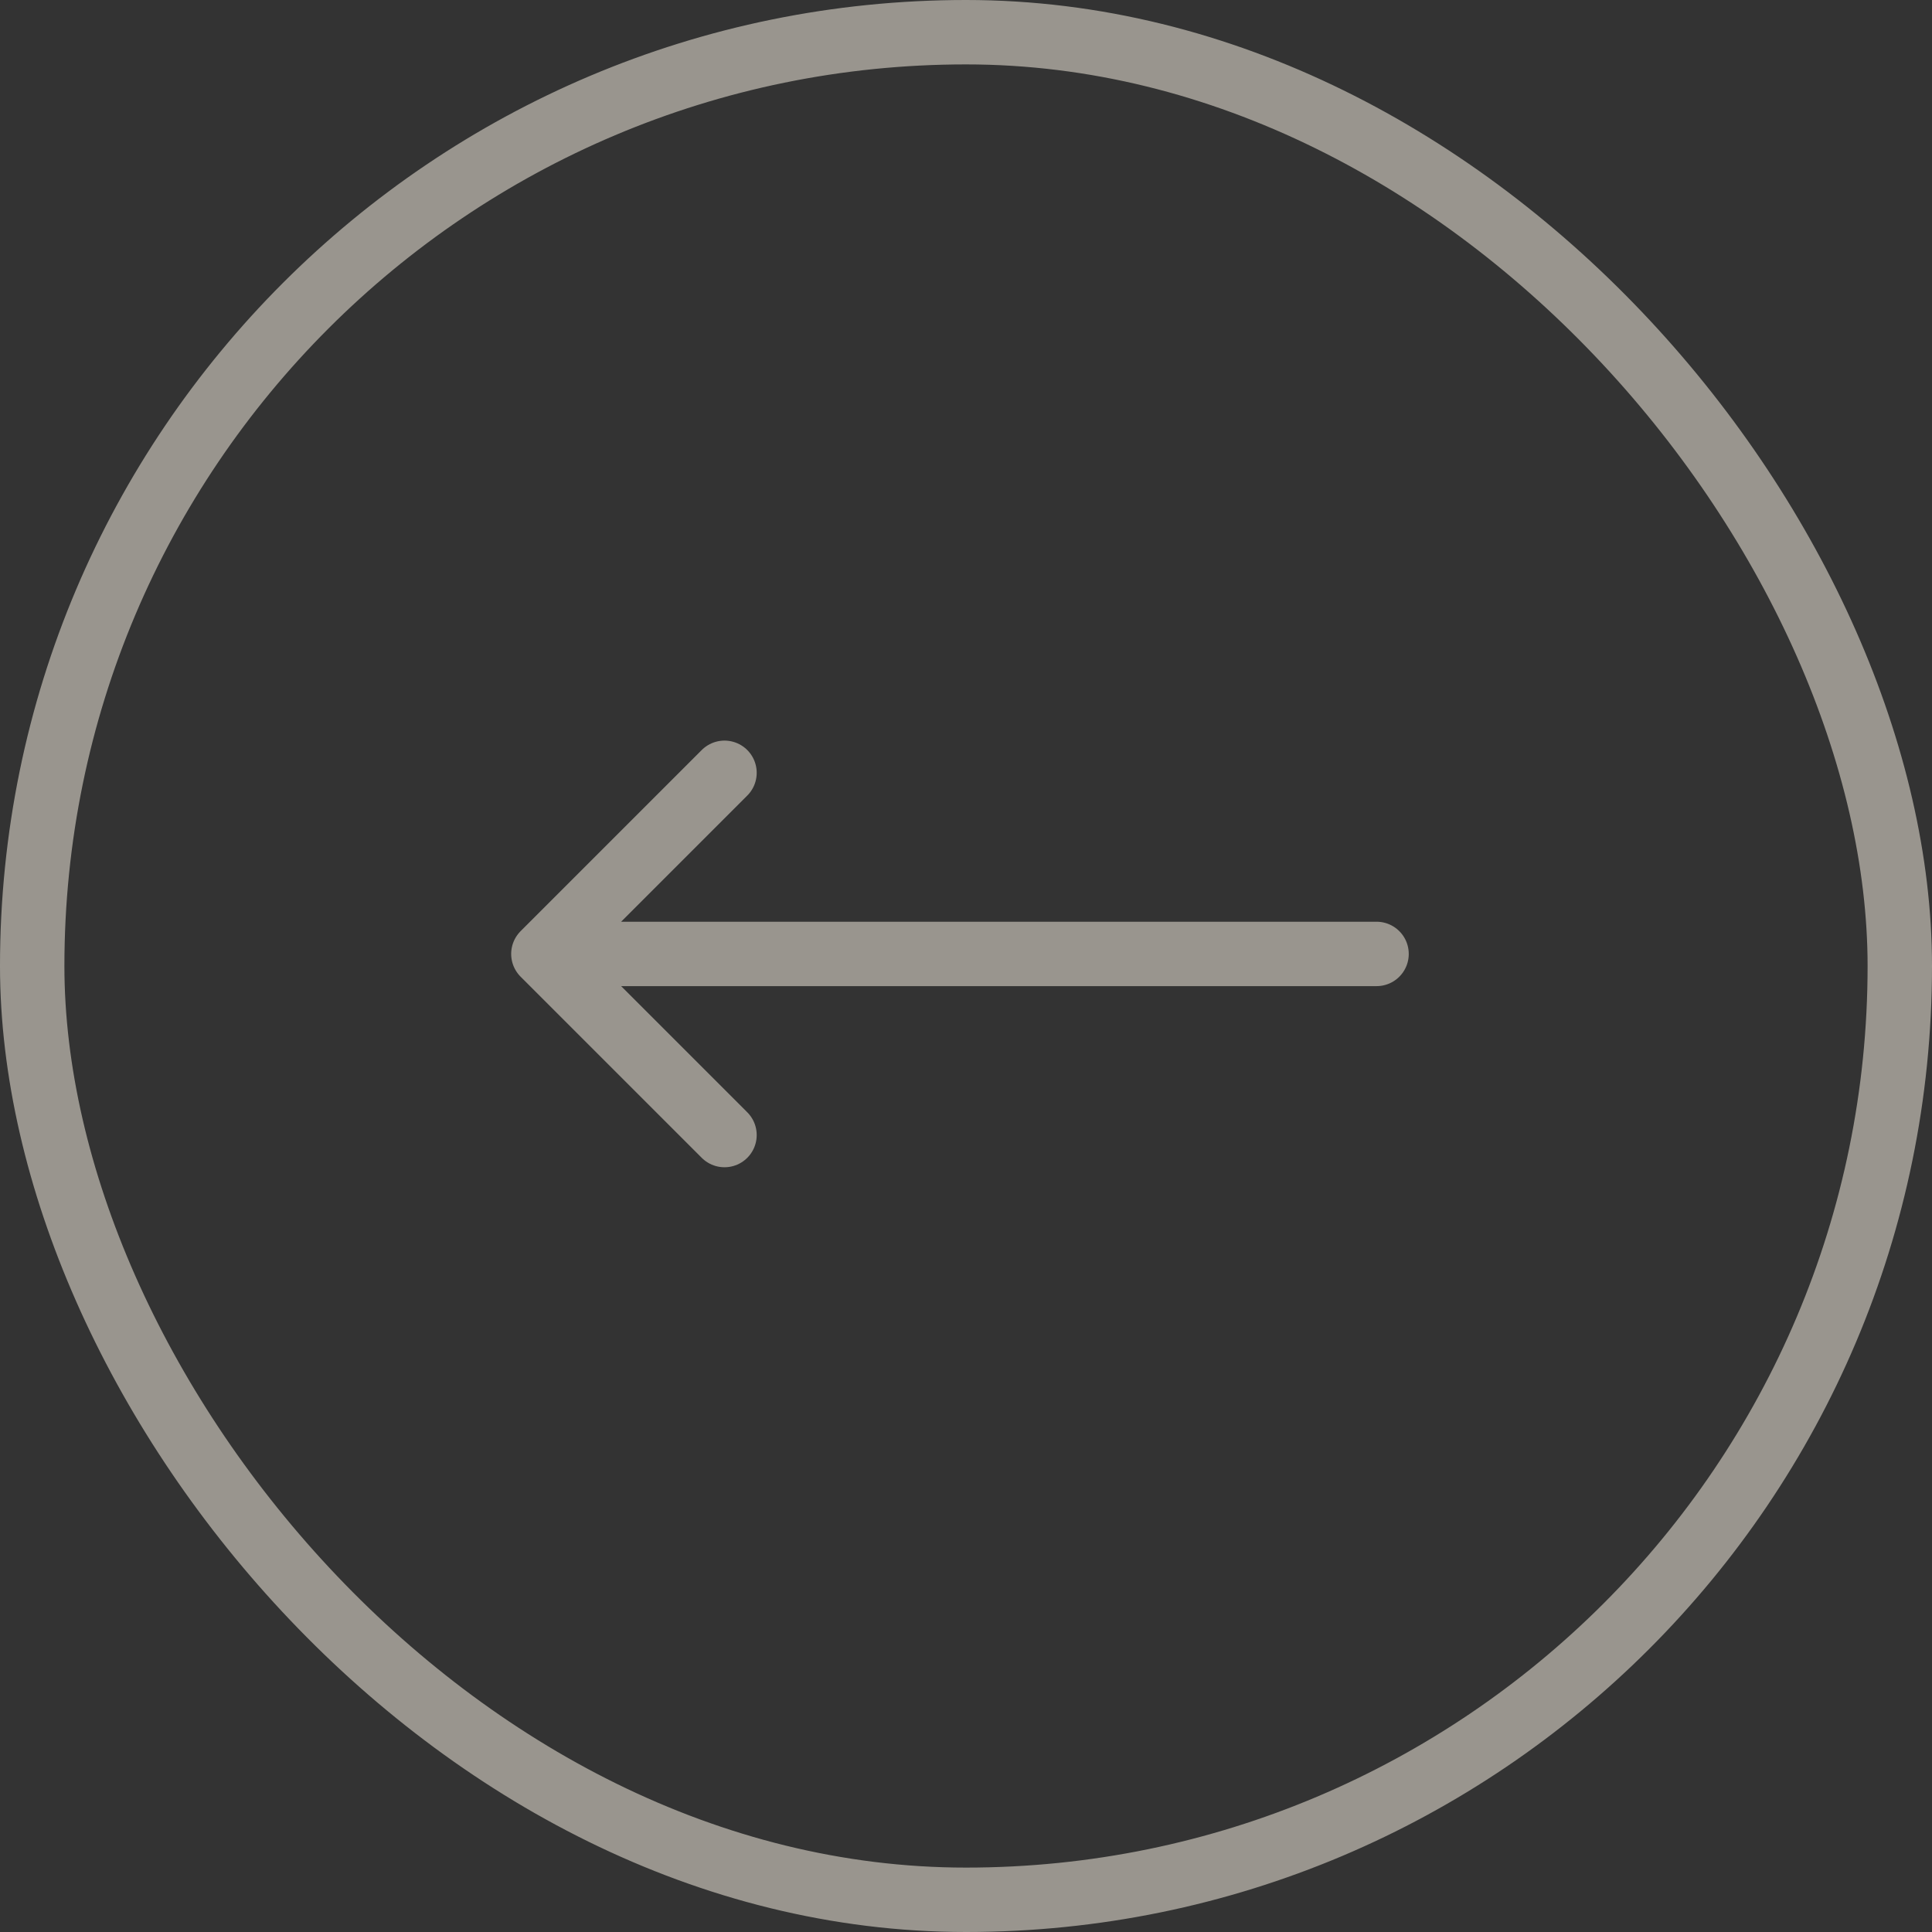 <?xml version="1.0" encoding="UTF-8"?> <svg xmlns="http://www.w3.org/2000/svg" width="60" height="60" viewBox="0 0 60 60" fill="none"><rect x="0" y="0" width="60" height="60" fill="#333333" stroke="none"/> <g opacity="0.5"> <rect x="59" y="59" width="58" height="58" rx="29" transform="rotate(-180 59 59)" stroke="#FFF8EA" stroke-width="2"></rect> <path d="M42.75 29.625L16.875 29.625M16.875 29.625L22.5 35.25M16.875 29.625L22.5 24" stroke="#FFF8EA" stroke-width="2" stroke-linecap="round"></path> </g> </svg> 